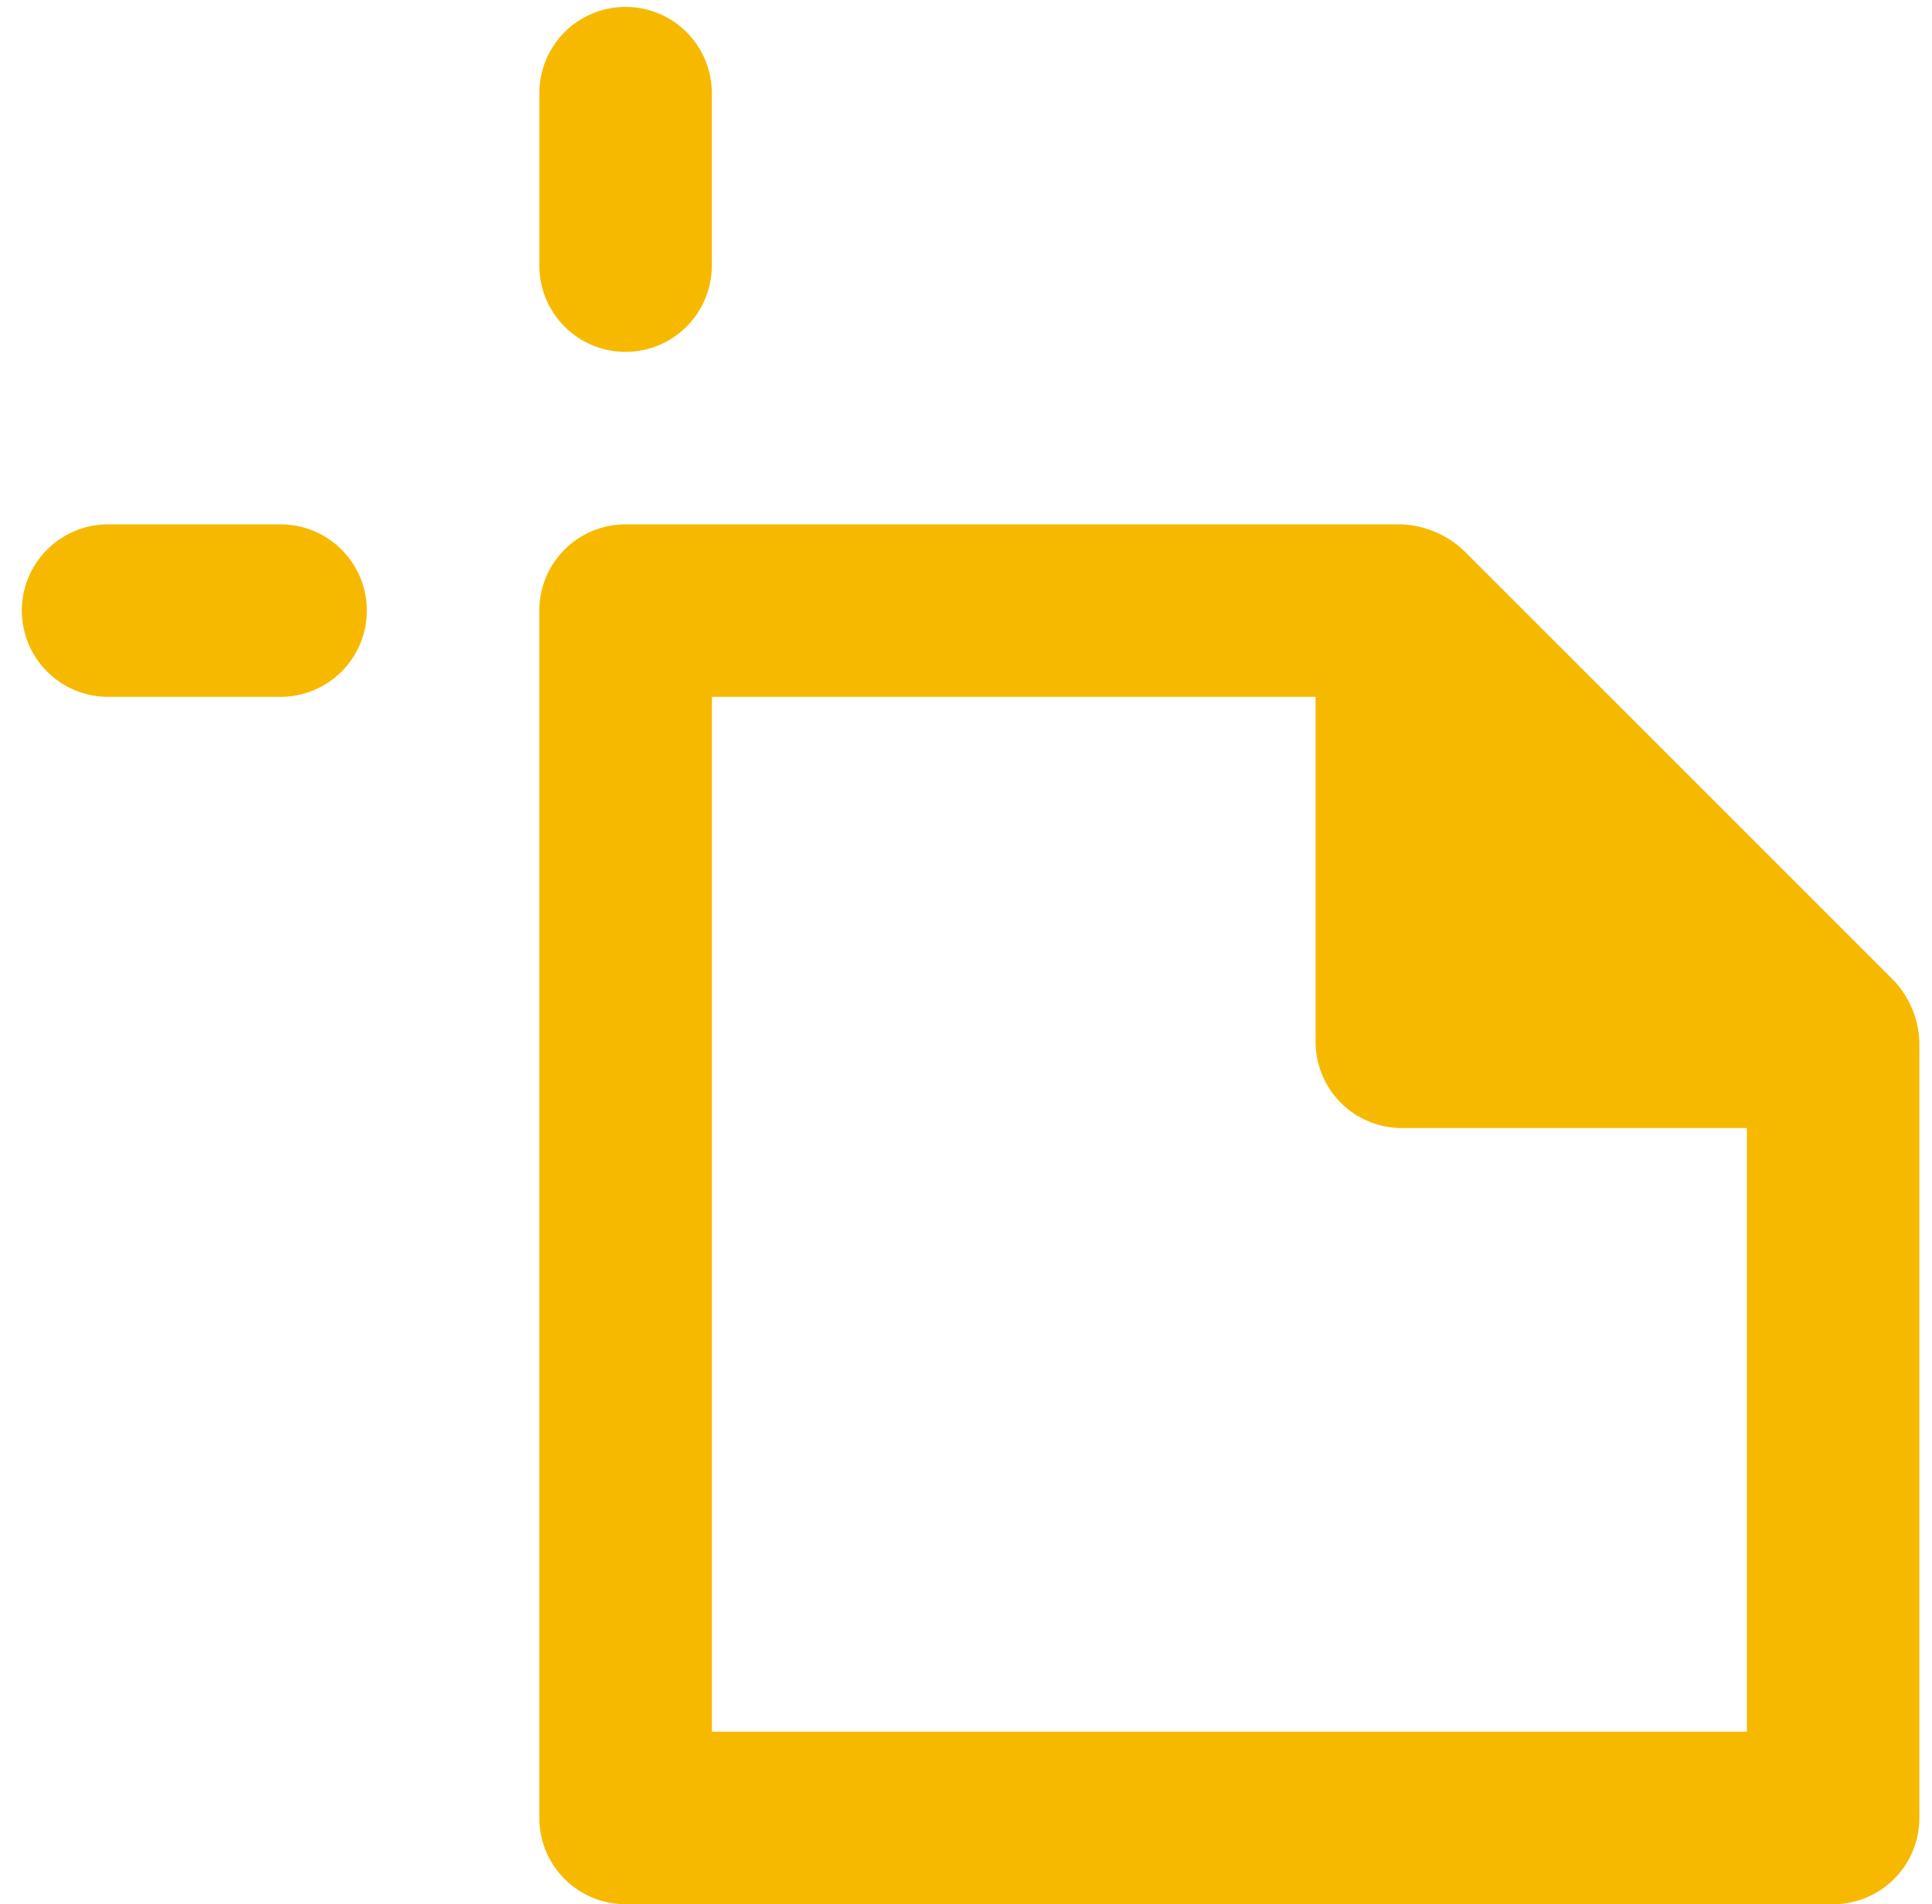<svg width="70" height="69" fill="none" xmlns="http://www.w3.org/2000/svg"><path d="M19.541 9.625v-6.25a3.125 3.125 0 116.25 0v6.25a3.125 3.125 0 11-6.25 0zM3.916 25.25h6.25a3.125 3.125 0 100-6.25h-6.25a3.125 3.125 0 100 6.25zm65.626 12.5v28.125A3.125 3.125 0 0166.415 69h-43.75a3.125 3.125 0 01-3.125-3.125v-43.75A3.125 3.125 0 0122.666 19h28.125c.821.039 1.602.363 2.21.916L68.626 35.54c.562.601.888 1.386.915 2.209zm-6.25 3.125h-12.5a3.125 3.125 0 01-3.126-3.125v-12.5H25.793v37.5h37.5V40.875z" fill="#F7B900"/></svg>